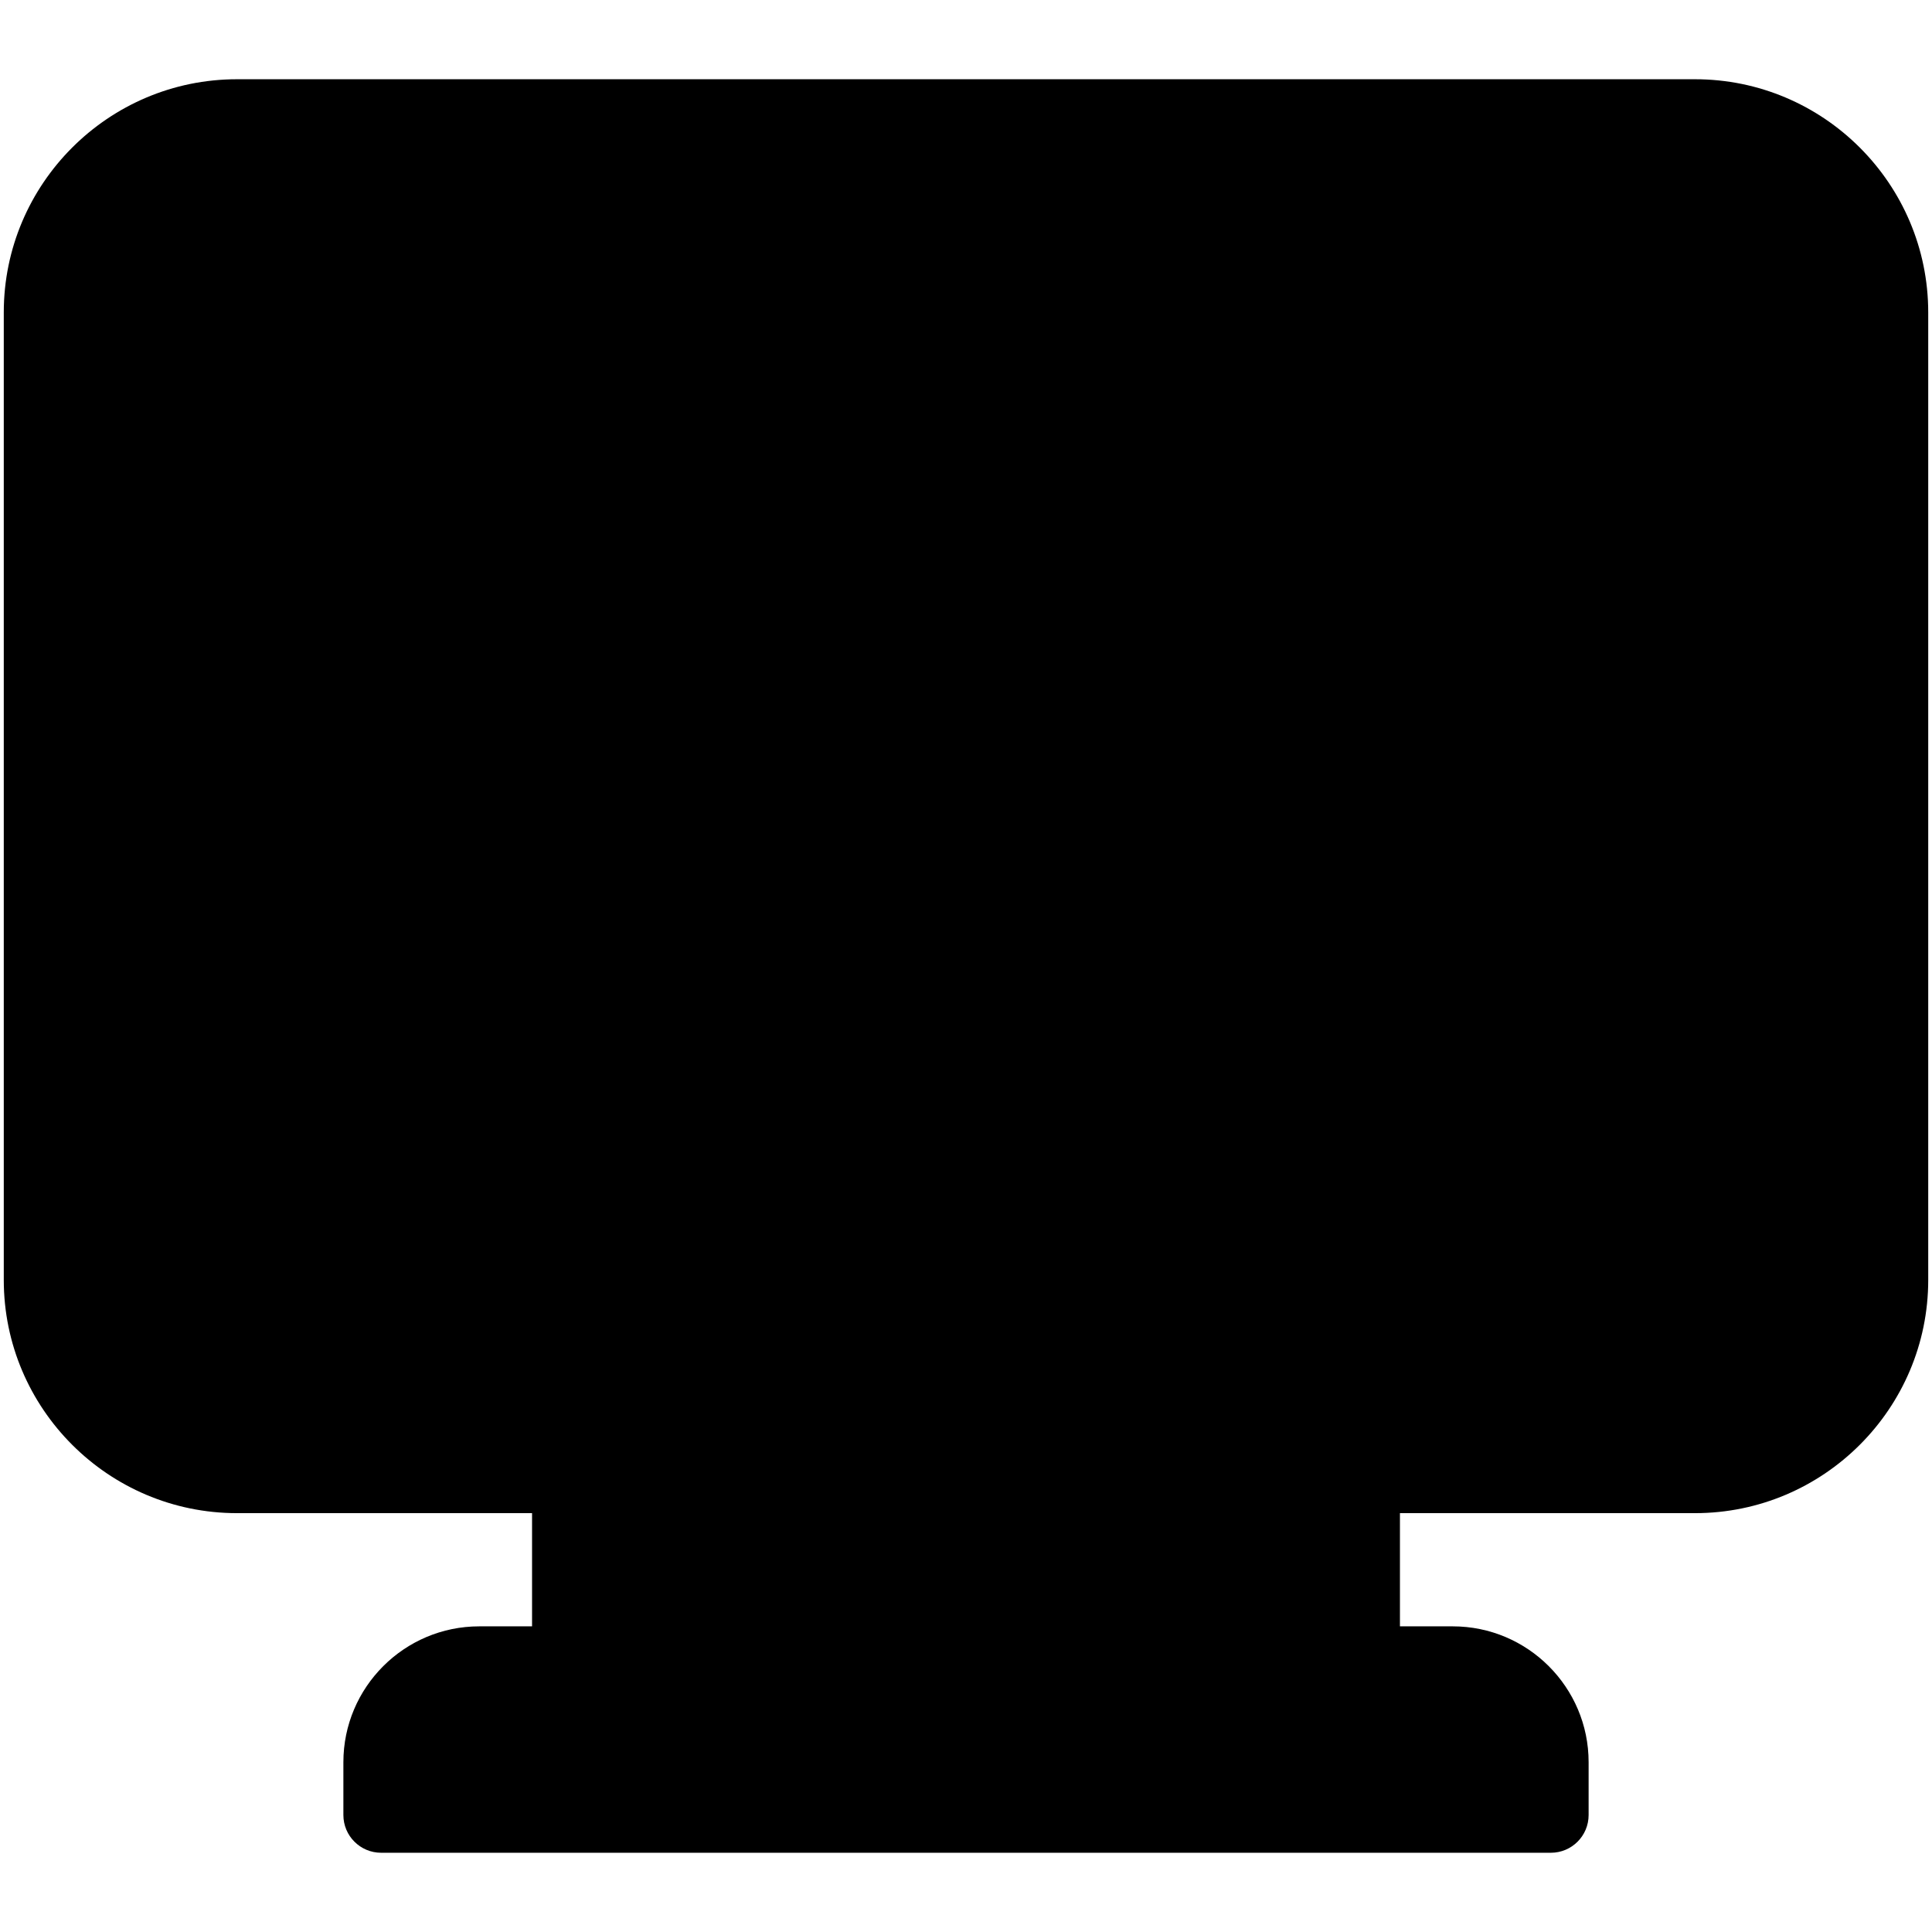 <svg enable-background="new 0 0 512 512" viewBox="0 0 512 512" xmlns="http://www.w3.org/2000/svg"><g id="_x30_8_x2C__video_x2C__screen_x2C__streaming_x2C__gaming_x2C__online_x2C__computer"><g><path d="m449.2 31h-386.4c-28.61 0-51.8 23.19-51.8 51.8v248.2l232.2 13 257.8-13v-248.2c0-28.61-23.19-51.8-51.8-51.8z" fill="hsl(41, 2.5%, 38.3%)"/><path d="m461 82.8v248.2h-410v-248.2c0-6.52 5.28-11.8 11.8-11.8h386.4c6.52 0 11.8 5.28 11.8 11.8z" fill="hsl(262, 100.0%, 100.0%)"/><path d="m351 131.4v79.2c0 11.27-9.13 20.4-20.4 20.4h-149.2c-11.27 0-20.4-9.13-20.4-20.4v-79.2c0-11.27 9.13-20.4 20.4-20.4h149.2c11.27 0 20.4 9.13 20.4 20.4z" fill="hsl(30, 76.8%, 61.6%)"/><path d="m273.81 163.01c6.16 3.55 6.16 12.43 0 15.98l-26.4 15.24c-6.15 3.56-13.84-.88-13.84-7.99v-30.48c0-7.11 7.69-11.55 13.84-7.99z" fill="hsl(91, 98.7%, 67.9%)"/><path d="m361 391v50l-105 10-105-10v-50l105-17.88z" fill="hsl(41, 2.5%, 38.3%)"/><path d="m411 467v14h-310v-14c0-14.36 11.64-26 26-26h258c14.36 0 26 11.64 26 26z" fill="hsl(41, 4.1%, 29.4%)"/><path d="m501 331v8.2c0 28.61-23.19 51.8-51.8 51.8-1.486 0-381.247 0-386.4 0-28.61 0-51.8-23.19-51.8-51.8v-8.2h450z" fill="hsl(41, 4.1%, 29.4%)"/><g><g><path d="m252.414 202.894 26.399-15.242c12.814-7.397 12.832-25.895 0-33.303l-26.399-15.242c-12.813-7.398-28.842 1.833-28.842 16.651v30.484c0 14.783 16.001 24.064 28.842 16.652zm-8.842-45.798 24.082 13.904-24.082 13.904z"/><path d="m449.2 21h-386.4c-34.076 0-61.8 27.724-61.8 61.8v256.4c0 34.076 27.724 61.8 61.8 61.8h78.2v30h-14c-19.851 0-36 16.149-36 36v14c0 5.522 4.478 10 10 10h310c5.522 0 10-4.478 10-10v-14c0-19.851-16.149-36-36-36h-14v-30h78.2c34.076 0 61.8-27.724 61.8-61.8v-256.4c0-34.076-27.724-61.8-61.8-61.8zm-64.2 430c8.822 0 16 7.178 16 16v4h-290v-4c0-8.822 7.178-16 16-16zm-224-20v-30h190v30zm288.2-50c-1.486 0-381.248 0-386.4 0-22.445 0-40.807-17.784-41.754-40h469.909c-.947 22.216-19.309 40-41.755 40zm-388.2-60v-240h390v240zm430 0h-20v-238.2c0-12.021-9.779-21.8-21.8-21.8h-386.4c-12.021 0-21.8 9.779-21.8 21.8v238.2h-20v-238.2c0-23.049 18.751-41.8 41.8-41.8h386.4c23.049 0 41.8 18.751 41.8 41.8z"/><path d="m181.4 241h149.2c16.763 0 30.4-13.638 30.4-30.4v-79.2c0-16.763-13.638-30.4-30.4-30.4h-149.2c-16.763 0-30.4 13.638-30.4 30.4v79.2c0 16.762 13.638 30.4 30.4 30.4zm-10.4-109.6c0-5.734 4.666-10.4 10.4-10.4h149.2c5.734 0 10.4 4.666 10.4 10.4v79.2c0 5.734-4.666 10.4-10.4 10.4h-149.2c-5.734 0-10.4-4.666-10.4-10.4z"/><path d="m391 271h-200c0-5.522-4.478-10-10-10s-10 4.478-10 10h-50c-5.522 0-10 4.478-10 10s4.478 10 10 10h50c0 5.522 4.478 10 10 10s10-4.478 10-10h200c5.522 0 10-4.478 10-10s-4.478-10-10-10z"/></g></g></g></g><g id="Layer_1"/></svg>